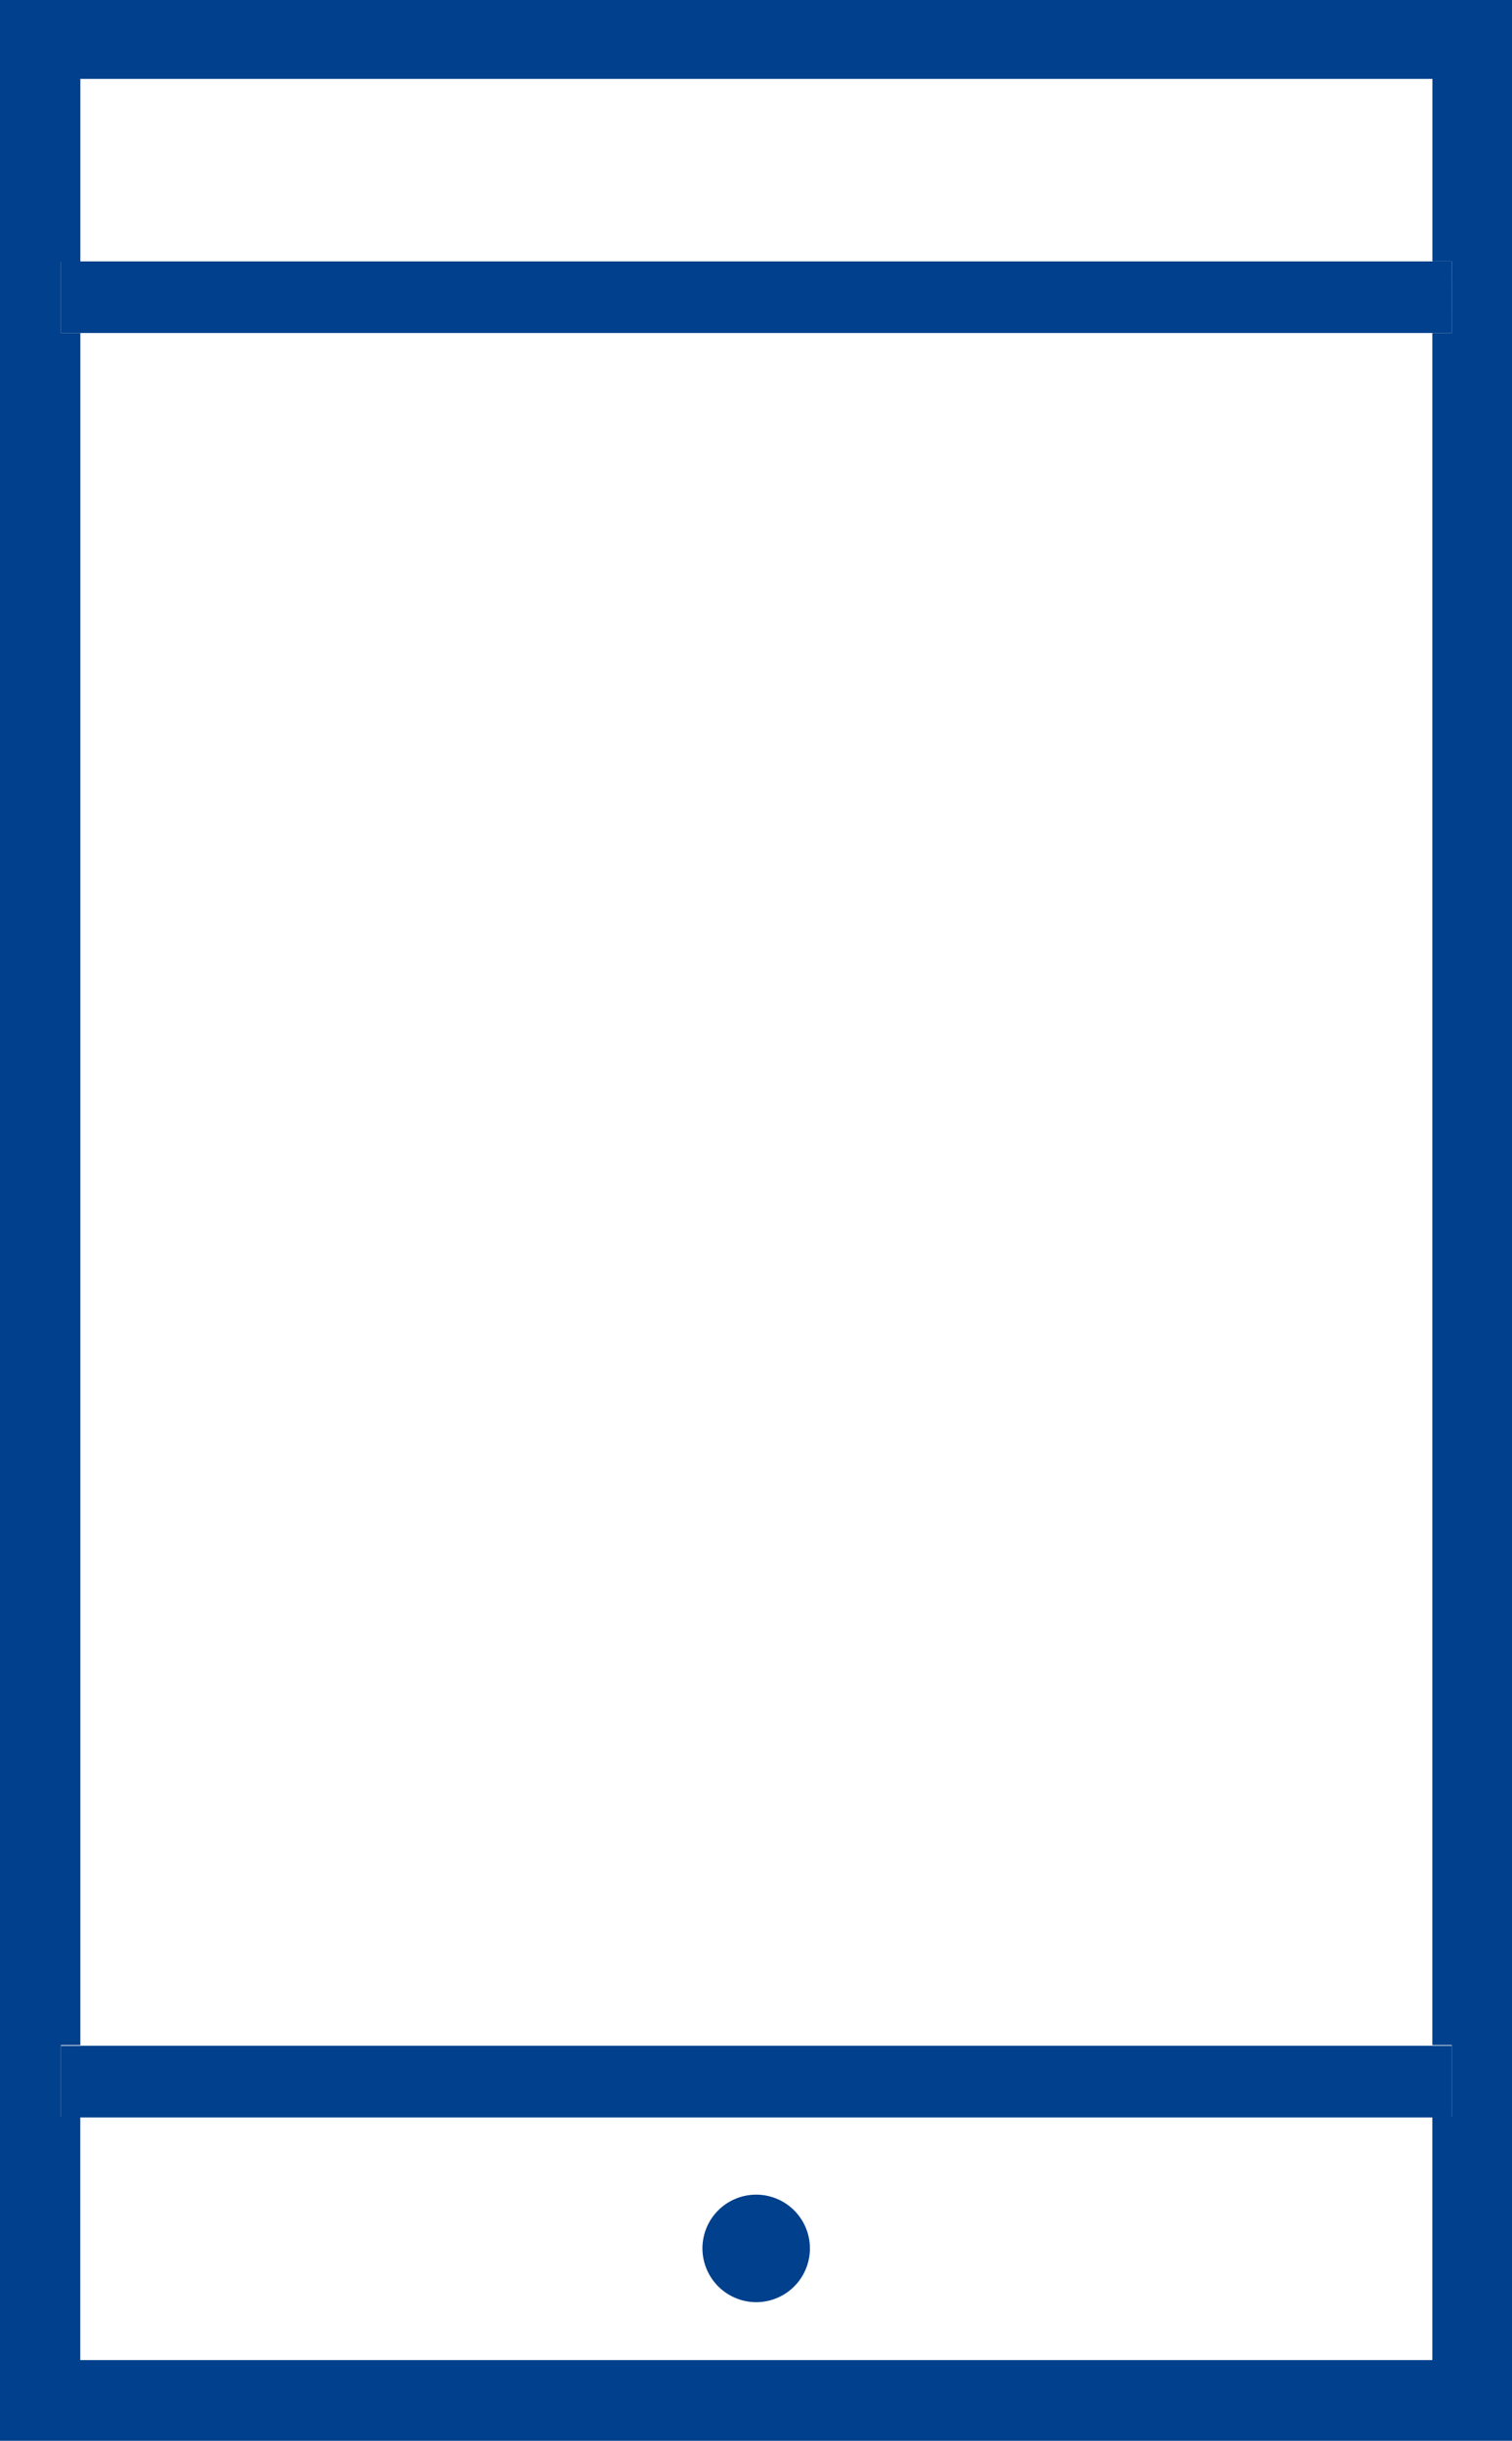 <svg xmlns="http://www.w3.org/2000/svg" width="21.719" height="35.043" viewBox="0 0 21.719 35.043">
  <g id="device-testing_1_" data-name="device-testing (1)" transform="translate(-0.086 -0.367)">
    <path id="Path_124926" data-name="Path 124926" d="M1.445,34.519H20.867V31.026H1.445V34.52Zm9.711-2.385a.772.772,0,1,1-.775.772A.774.774,0,0,1,11.156,32.134ZM1.445,1.772H20.868V4.386H1.445ZM1.445,30H1.166v.01h19.98V30h-.279V5.415H1.445ZM16.056,13.76l-5.248,5.217L8.064,16.245l.745-.752,2,1.99L15.3,13.008l.755.753Zm-4.9-2.2a5.151,5.151,0,0,1,3.26,1.158l-.715.713a4.1,4.1,0,0,0-2.545-.891,4.143,4.143,0,1,0,4.155,4.148,3.908,3.908,0,0,0-.13-.97l.8-.791a5.137,5.137,0,1,1-4.821-3.366Z" transform="translate(-0.205 -0.267)" fill="none" fill-rule="evenodd"/>
    <path id="Path_124927" data-name="Path 124927" d="M.086.367V35.41H21.805V.367ZM20.94,5.148h-.279v24.58h.279v1.029h-.279v3.494H1.239V30.759H.961v-1.03h.279V5.148H.961V4.128h.279V1.5H20.662V4.119h.279Z" transform="translate(0 0)" fill="#01408c"/>
    <path id="Path_124928" data-name="Path 124928" d="M1.445,5H1.166V6.028h19.98V5H1.445Zm0,25.619H1.166v1.029h19.98V30.618H1.445ZM11.156,34.3a.772.772,0,1,0-.775-.773A.775.775,0,0,0,11.156,34.3Z" transform="translate(-0.205 -0.88)" fill="#01408c"/>
  </g>
</svg>
